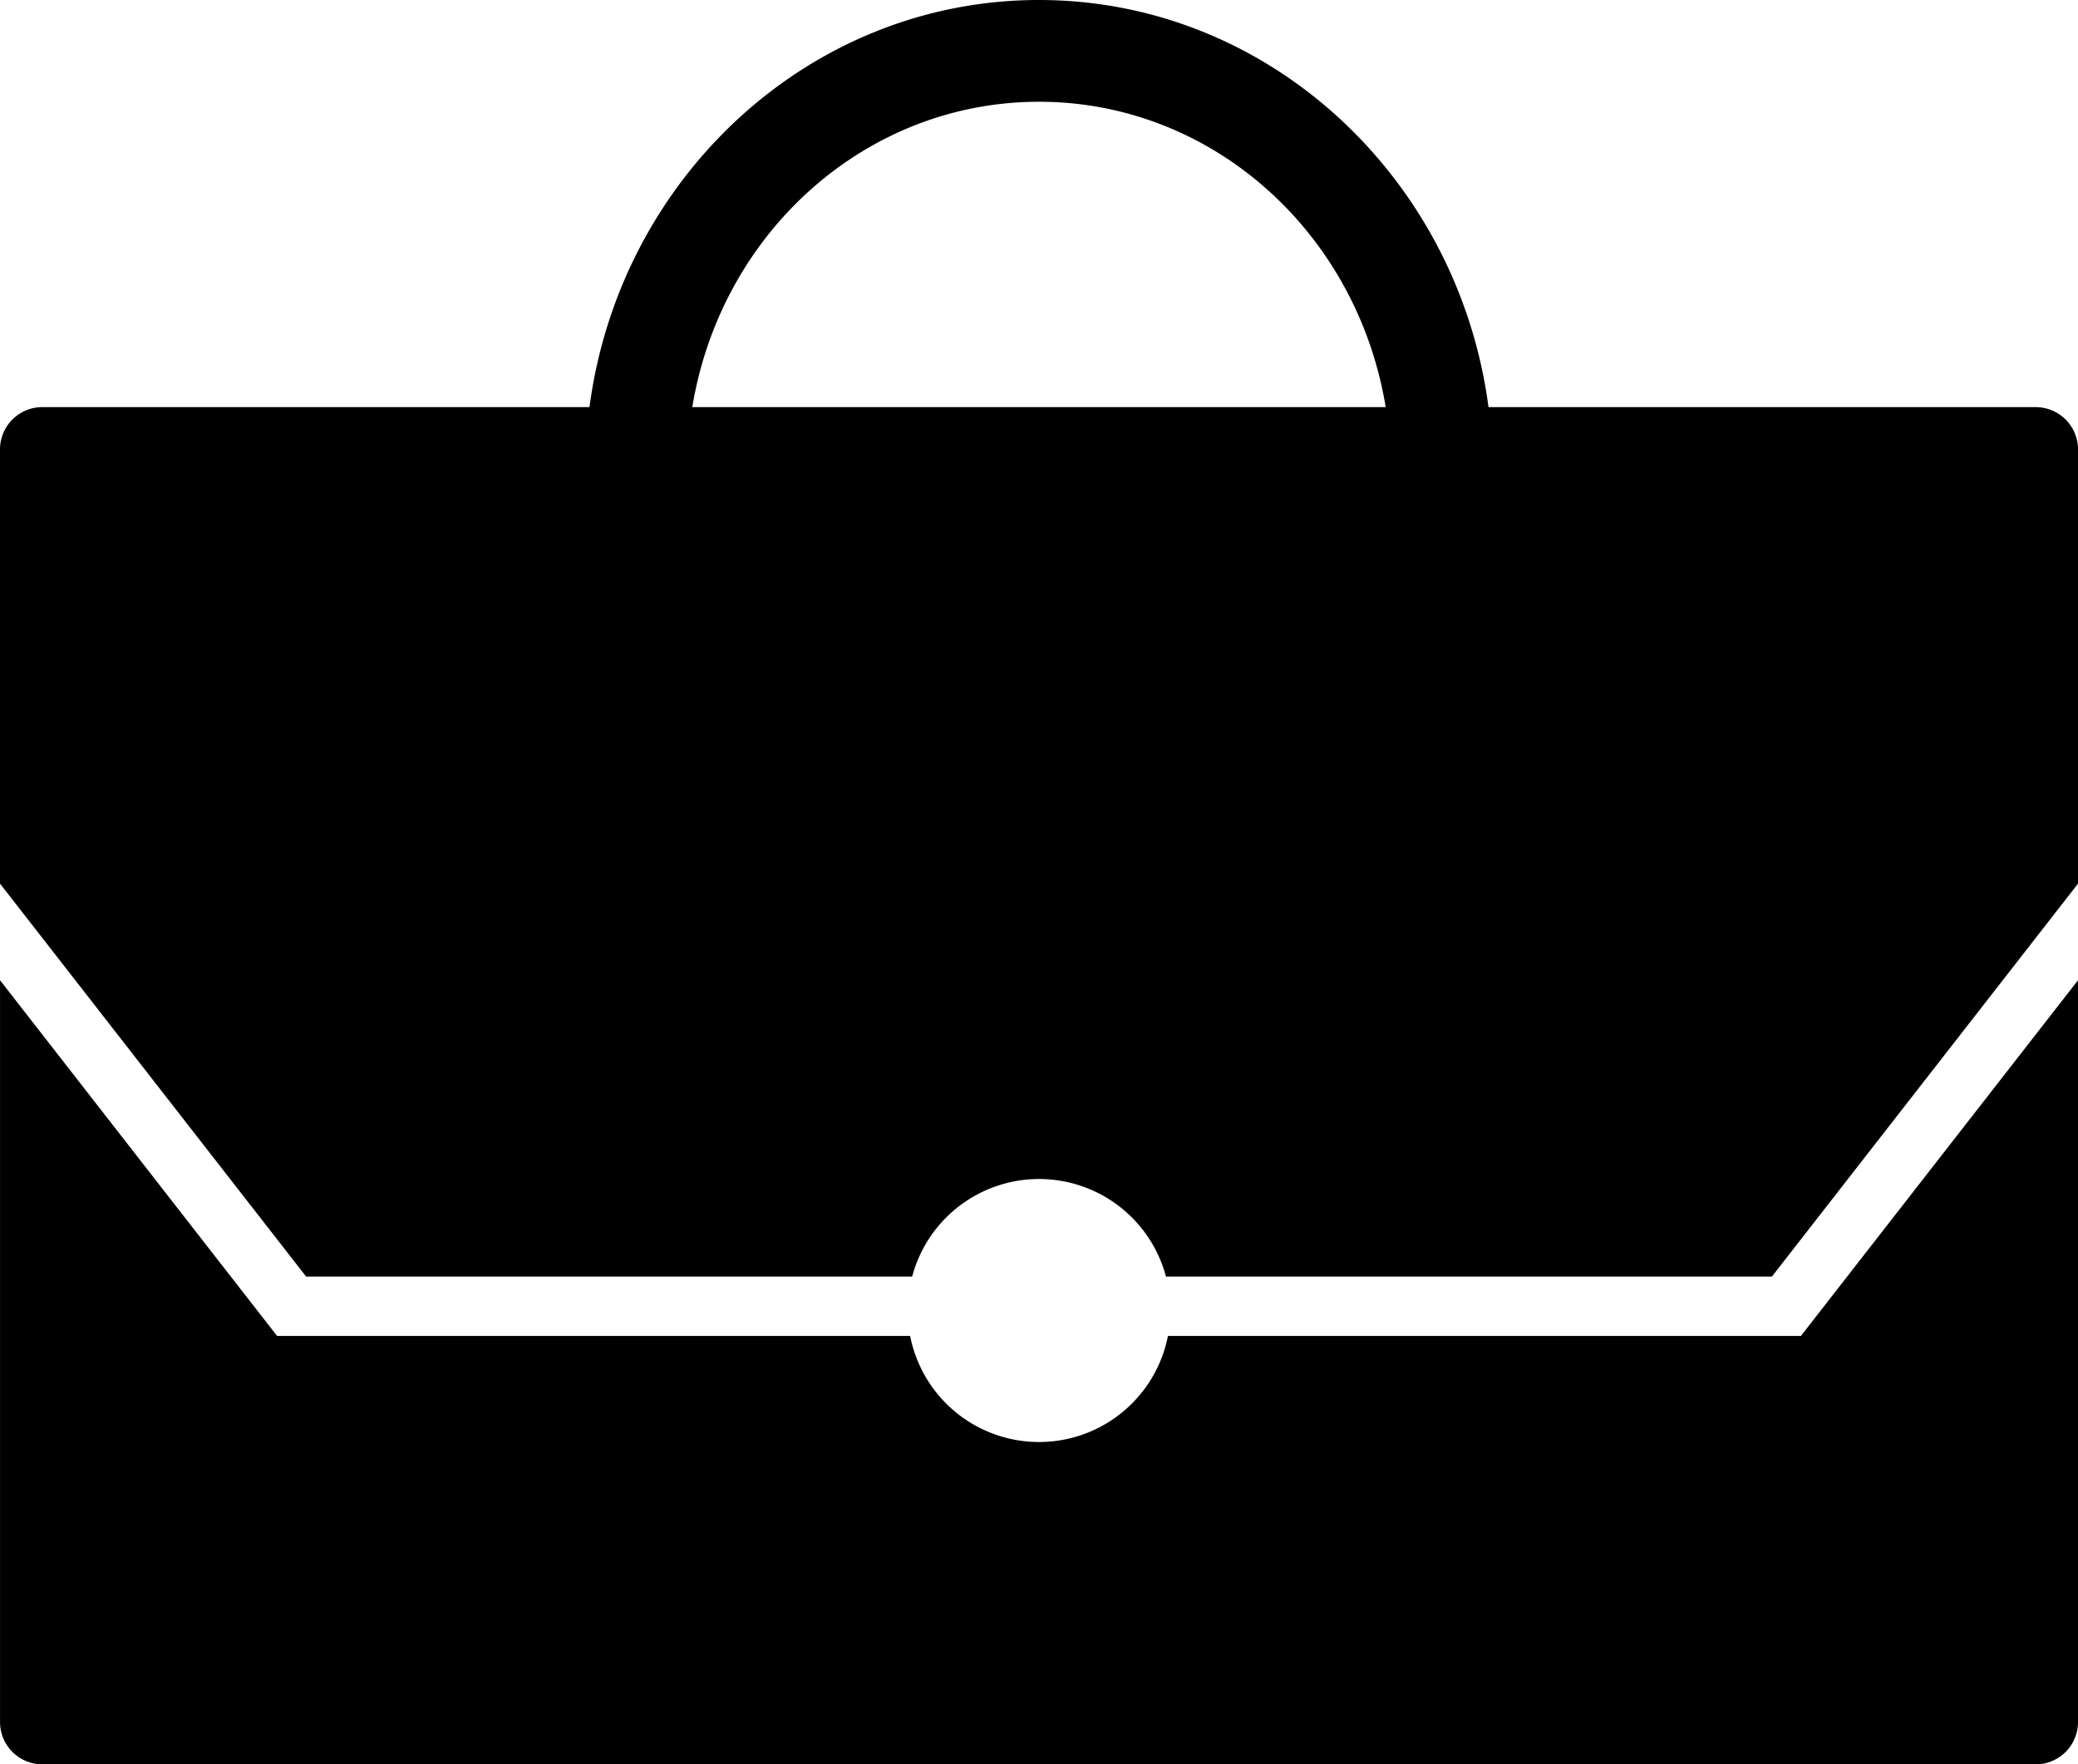 <svg xmlns="http://www.w3.org/2000/svg" width="200" height="169.793" viewBox="0 0 200 169.793"><path d="M112.835,264.265c-22.155,0-40.376,17.177-43.267,39.18H16.914a4.073,4.073,0,0,0-4.082,4.082V349.3l29.463,37.817h58.329a12.639,12.639,0,0,1,24.428,0h58.32l29.461-37.814V307.527a4.073,4.073,0,0,0-4.082-4.082H156.094c-2.89-22-21.1-39.18-43.259-39.18Zm0,9.793c16.683,0,30.6,12.585,33.366,29.388H79.463C82.225,286.643,96.153,274.058,112.835,274.058Zm-100,84.541v71.377a4.073,4.073,0,0,0,4.082,4.082H208.751a4.073,4.073,0,0,0,4.082-4.082V358.6l-26.671,34.232H125.243a12.643,12.643,0,0,1-24.812,0H39.5Z" transform="translate(-12.832 -264.265)"/></svg>